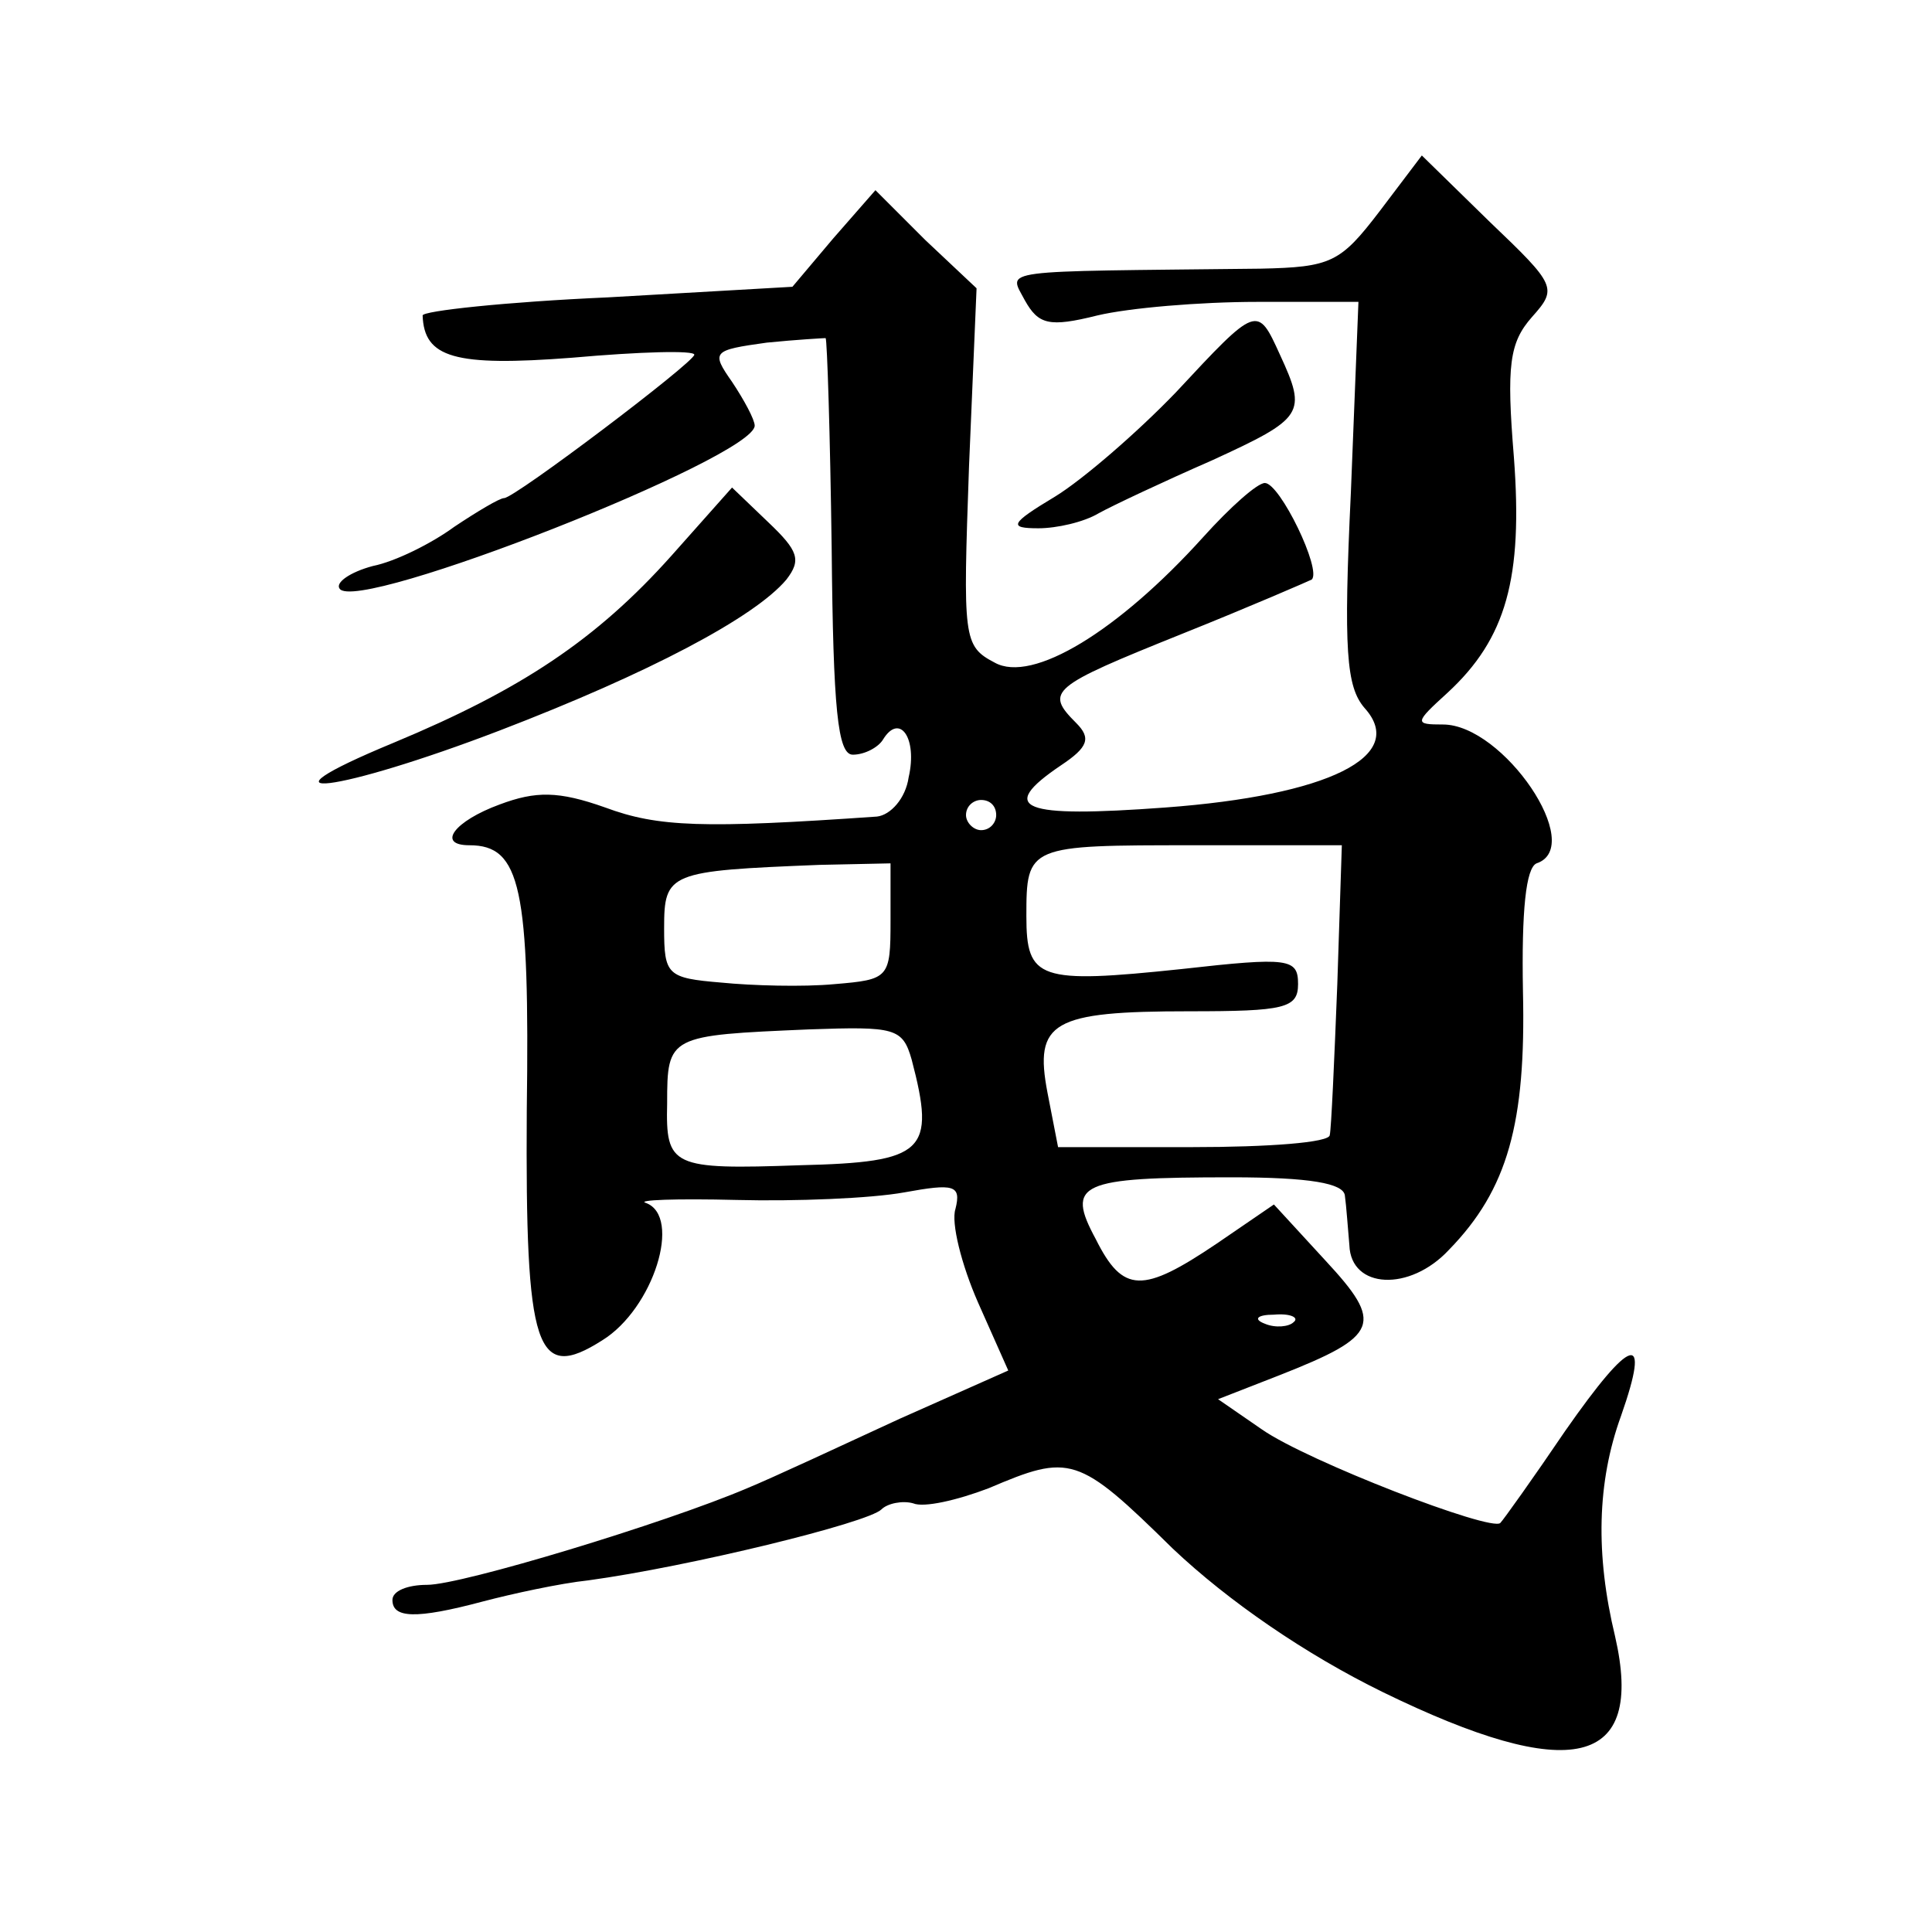<?xml version="1.0" standalone="no"?>
<!DOCTYPE svg PUBLIC "-//W3C//DTD SVG 20010904//EN"
 "http://www.w3.org/TR/2001/REC-SVG-20010904/DTD/svg10.dtd">
<svg version="1.0" xmlns="http://www.w3.org/2000/svg"
 width="128pt" height="128pt" viewBox="0 0 128 128"
 preserveAspectRatio="xMidYMid meet">
<g transform="translate(0,128) scale(0.1,-0.1)"
fill="#0" stroke="none">
<path d="M914 1140 c-26 -34 -32 -37 -79 -38 -177 -2 -167 0 -156 -21 9 -16 16
-18 48 -10 21 5 68 9 106 9 l67 0 -5 -126 c-5 -105 -3 -129 9 -143 29 -32 -24 -58
-132 -66 -95 -7 -112 -1 -69 28 18 12 20 18 10 28 -21 21 -17 24 70 59 45 18 84
35 86 36 7 6 -21 64 -31 64 -5 0 -23 -16 -41 -36 -56 -62 -113 -97 -138 -83 -21
11 -21 16 -17 130 l5 118 -34 32 -33 33 -28 -32 -27 -32 -122 -7 c-68 -3 -123 -9
-123 -12 1 -28 21 -34 99 -28 45 4 81 5 81 2 0 -5 -119 -95 -126 -95 -3 0 -18 -9
-33 -19 -15 -11 -39 -23 -54 -26 -15 -4 -25 -11 -22 -15 11 -17 275 87 275 108
0 4 -7 17 -15 29 -14 20 -13 21 23 26 20 2 38 3 39 3 1 -1 3 -64 4 -139 1 -107
4 -137 14 -137 8 0 17 5 20 10 11 18 23 1 17 -25 -2 -14 -12 -25 -21 -26 -115 -8
-145 -7 -180 6 -31 11 -46 11 -70 2 -30 -11 -42 -27 -20 -27 34 0 40 -28 38 -176
-1 -159 6 -180 50 -152 34 21 53 82 29 91 -7 2 20 3 60 2 39 -1 89 1 111 5 33 6
38 5 34 -11 -3 -9 4 -37 15 -62 l20 -45 -72 -32 c-39 -18 -84 -39 -101 -46 -54
-23 -189 -64 -212 -64 -13 0 -23 -4 -23 -10 0 -12 15 -13 60 -1 19 5 51 12 70 14
66 9 185 38 194 47 4 4 14 6 21 4 7 -3 29 2 50 10 54 23 59 22 122 -40 37 -35 88
-70 139 -95 125 -61 174 -50 154 37 -13 54 -12 102 4 146 20 57 7 53 -37 -10 -21
-31 -41 -59 -43 -61 -6 -6 -128 41 -158 62 l-29 20 41 16 c66 26 69 34 30 76 l-34
37 -38 -26 c-49 -33 -62 -33 -80 3 -20 37 -11 41 90 41 52 0 74 -4 75 -12 1 -7
2 -22 3 -33 1 -29 40 -31 66 -3 39 40 51 84 49 171 -1 54 2 82 9 85 33 11 -22 92
-62 92 -19 0 -19 1 3 21 39 36 50 76 44 156 -5 61 -3 76 12 93 17 19 16 21 -28
63 l-45 44 -28 -37z m-254 -400 c0 -5 -4 -10 -10 -10 -5 0 -10 5 -10 10 0 6 5 10
10 10 6 0 10 -4 10 -10z m226 -112 c-2 -51 -4 -96 -5 -100 0 -5 -41 -8 -91 -8 l-89
0 -7 36 c-9 47 3 54 94 54 63 0 72 2 72 18 0 17 -6 18 -77 10 -95 -10 -103 -7 -103
35 0 47 1 47 111 47 l98 0 -3 -92z m-296 42 c0 -38 -1 -39 -37 -42 -21 -2 -55 -1
-75 1 -36 3 -38 5 -38 36 0 37 3 38 103 42 l47 1 0 -38z m14 -92 c16 -61 9 -68
-74 -70 -85 -3 -89 -1 -88 41 0 45 1 45 94 49 57 2 62 1 68 -20z m253 -174 c-3
-3 -12 -4 -19 -1 -8 3 -5 6 6 6 11 1 17 -2 13 -5z M779 1020 c-26 -27 -62 -58 -80
-69 -30 -18 -31 -21 -11 -21 12 0 30 4 40 10 9 5 43 21 75 35 61 28 63 31 45 70
-15 33 -15 33 -69 -25z M445 912 c-50 -56 -100 -89 -184 -124 -99 -41 -37 -33 70
8 99 38 169 75 190 100 10 13 8 19 -12 38 l-24 23 -40 -45z"/>
</g>
</svg>
